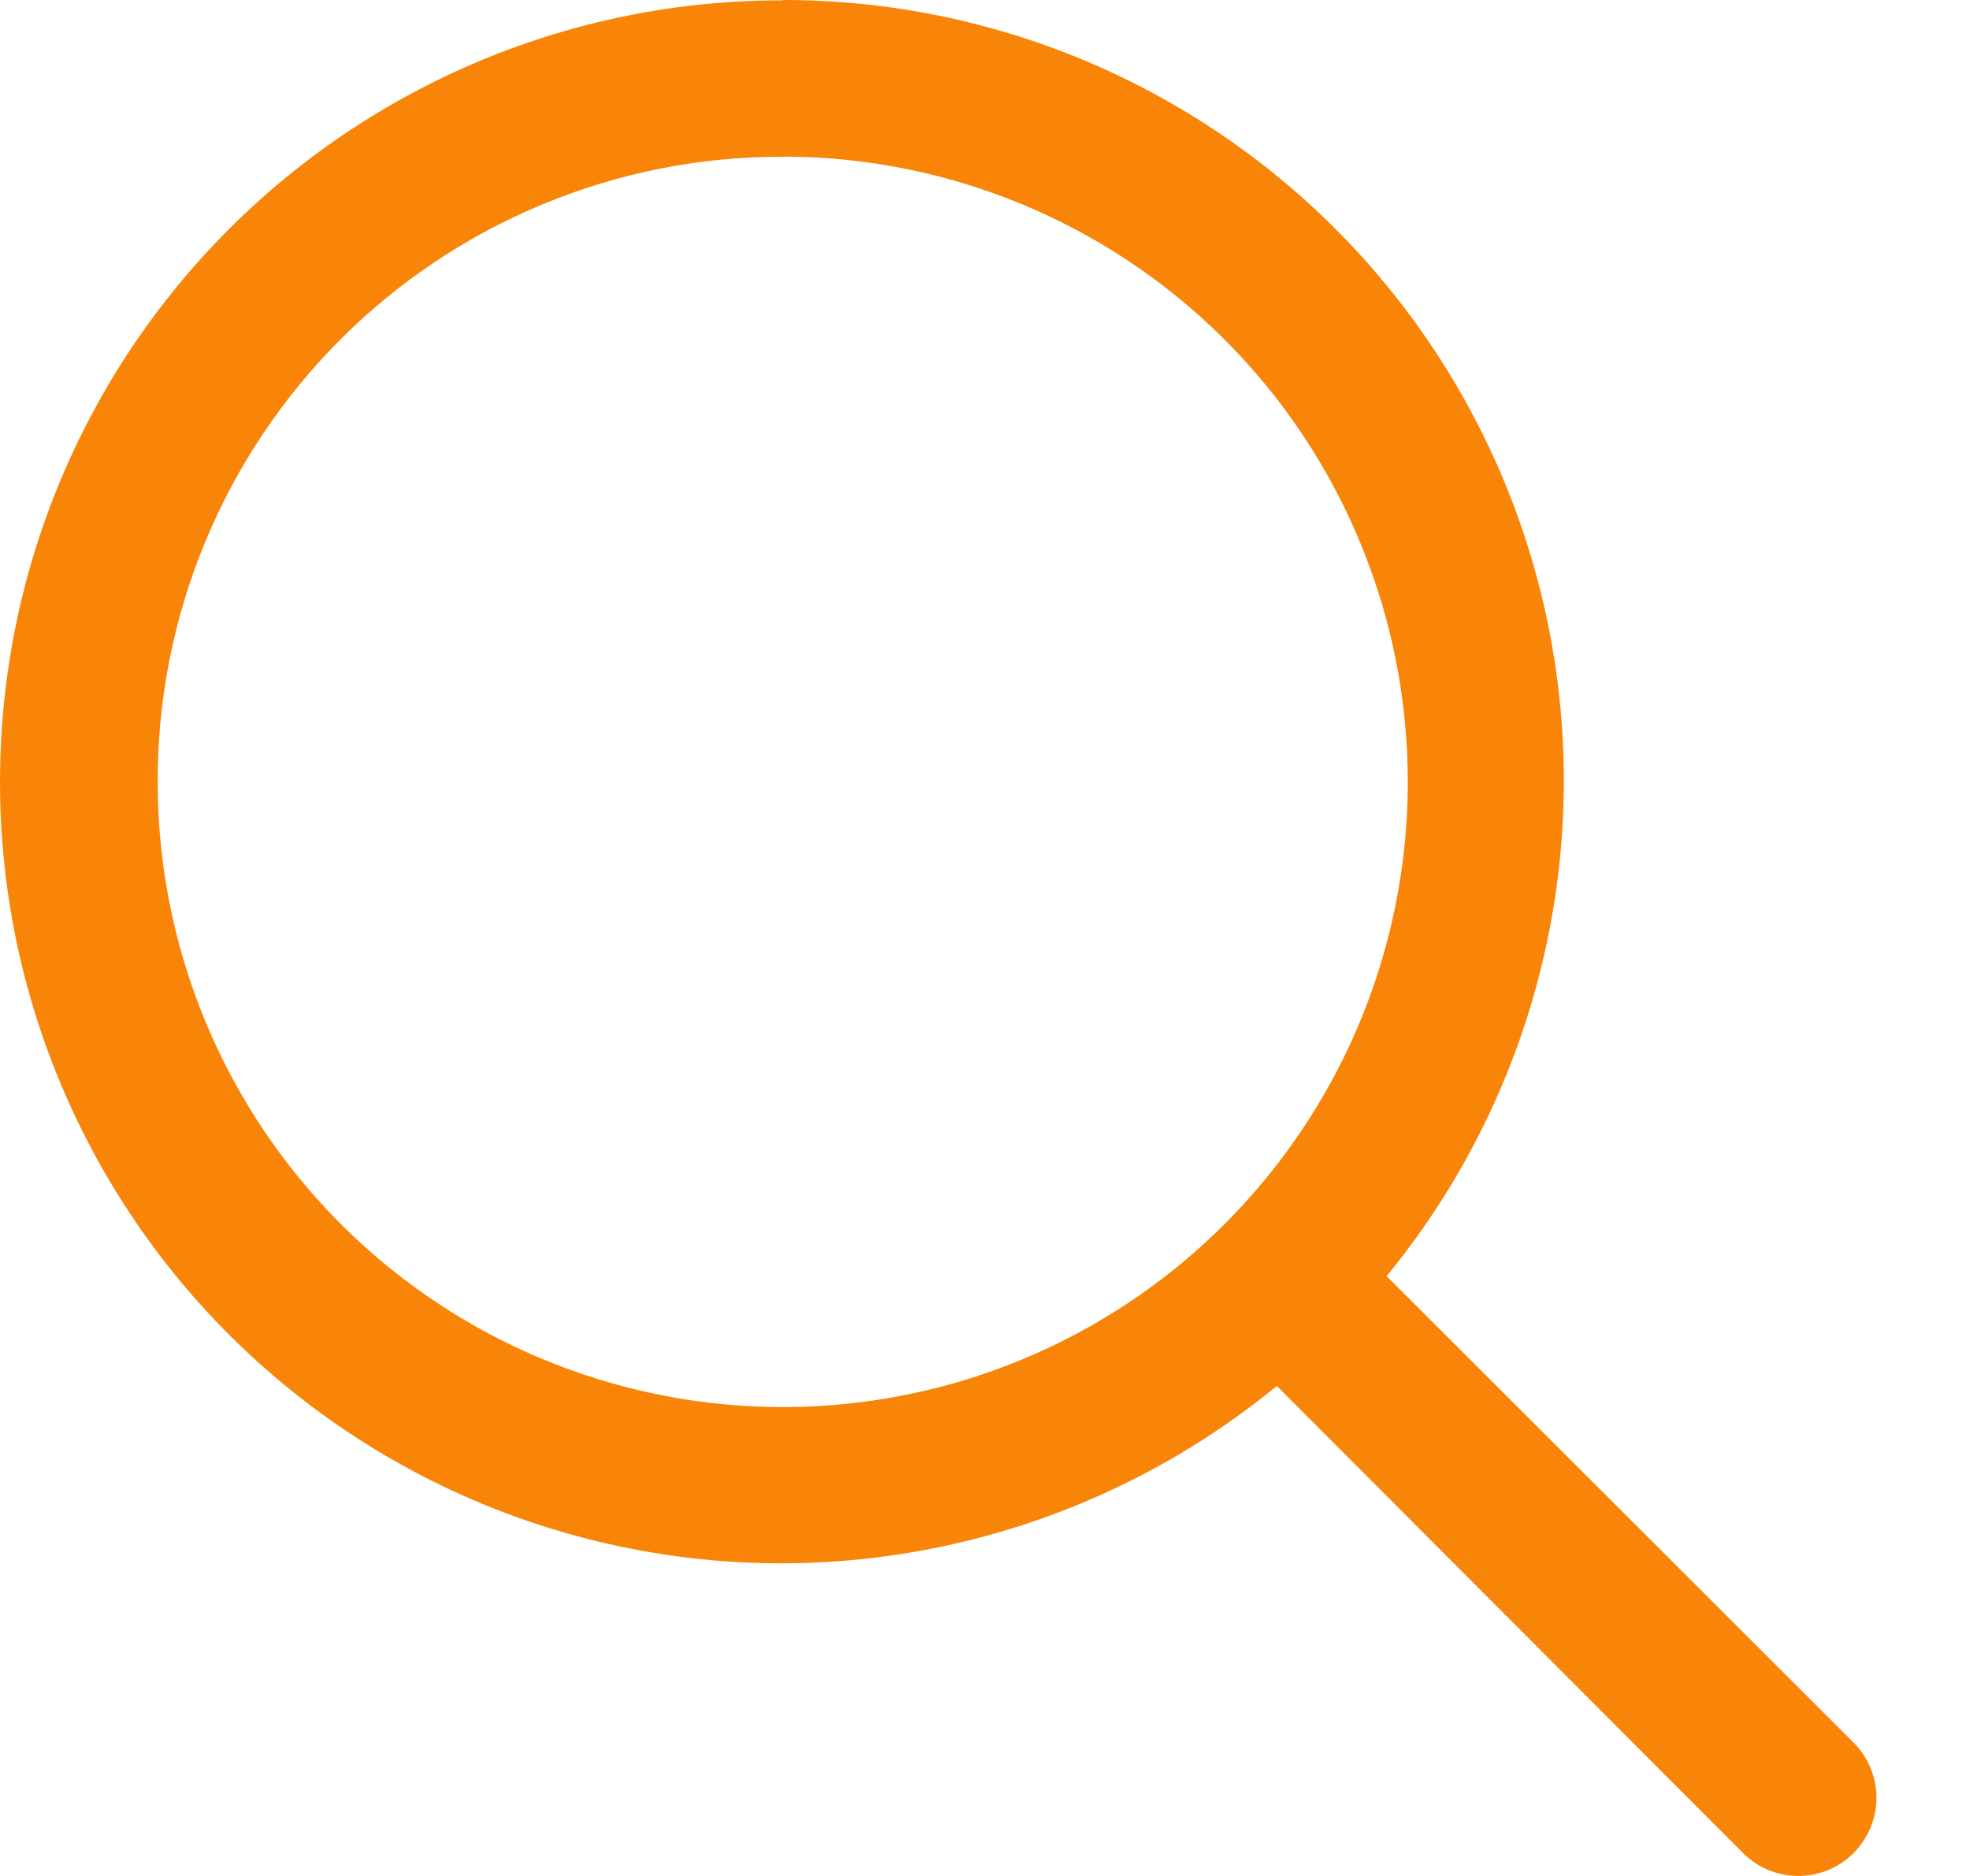 <svg width="21" height="20" viewBox="0 0 21 20" fill="none" xmlns="http://www.w3.org/2000/svg">
<path d="M8.344 0.004C7.008 0.001 5.692 0.32 4.505 0.934C3.318 1.547 2.297 2.437 1.526 3.528C0.755 4.62 0.258 5.88 0.077 7.204C-0.104 8.528 0.035 9.876 0.484 11.134C0.933 12.393 1.677 13.525 2.655 14.435C3.633 15.345 4.816 16.007 6.103 16.364C7.39 16.721 8.744 16.763 10.05 16.486C11.357 16.21 12.578 15.623 13.611 14.776L18.581 19.756C18.658 19.833 18.75 19.895 18.851 19.937C18.952 19.978 19.06 20 19.17 20C19.279 20 19.387 19.978 19.488 19.937C19.59 19.895 19.681 19.833 19.759 19.756C19.836 19.678 19.898 19.587 19.939 19.486C19.981 19.384 20.003 19.276 20.003 19.167C20.003 19.057 19.981 18.949 19.939 18.848C19.898 18.747 19.836 18.655 19.759 18.578L14.781 13.605C15.782 12.386 16.415 10.907 16.608 9.341C16.801 7.776 16.545 6.187 15.87 4.761C15.195 3.335 14.129 2.131 12.796 1.288C11.463 0.445 9.918 -0.002 8.341 6.1049e-06L8.344 0.004ZM8.344 1.67C9.662 1.67 10.95 2.061 12.045 2.793C13.141 3.525 13.995 4.566 14.499 5.784C15.004 7.002 15.136 8.342 14.879 9.635C14.622 10.928 13.987 12.116 13.056 13.048C12.124 13.981 10.937 14.616 9.644 14.873C8.352 15.13 7.012 14.998 5.795 14.494C4.577 13.99 3.536 13.135 2.804 12.039C2.072 10.943 1.681 9.655 1.681 8.336C1.679 7.461 1.85 6.593 2.185 5.784C2.519 4.974 3.01 4.239 3.629 3.619C4.248 3 4.983 2.509 5.792 2.175C6.601 1.84 7.468 1.669 8.344 1.671V1.67Z" fill="#F98508"/>
</svg>
